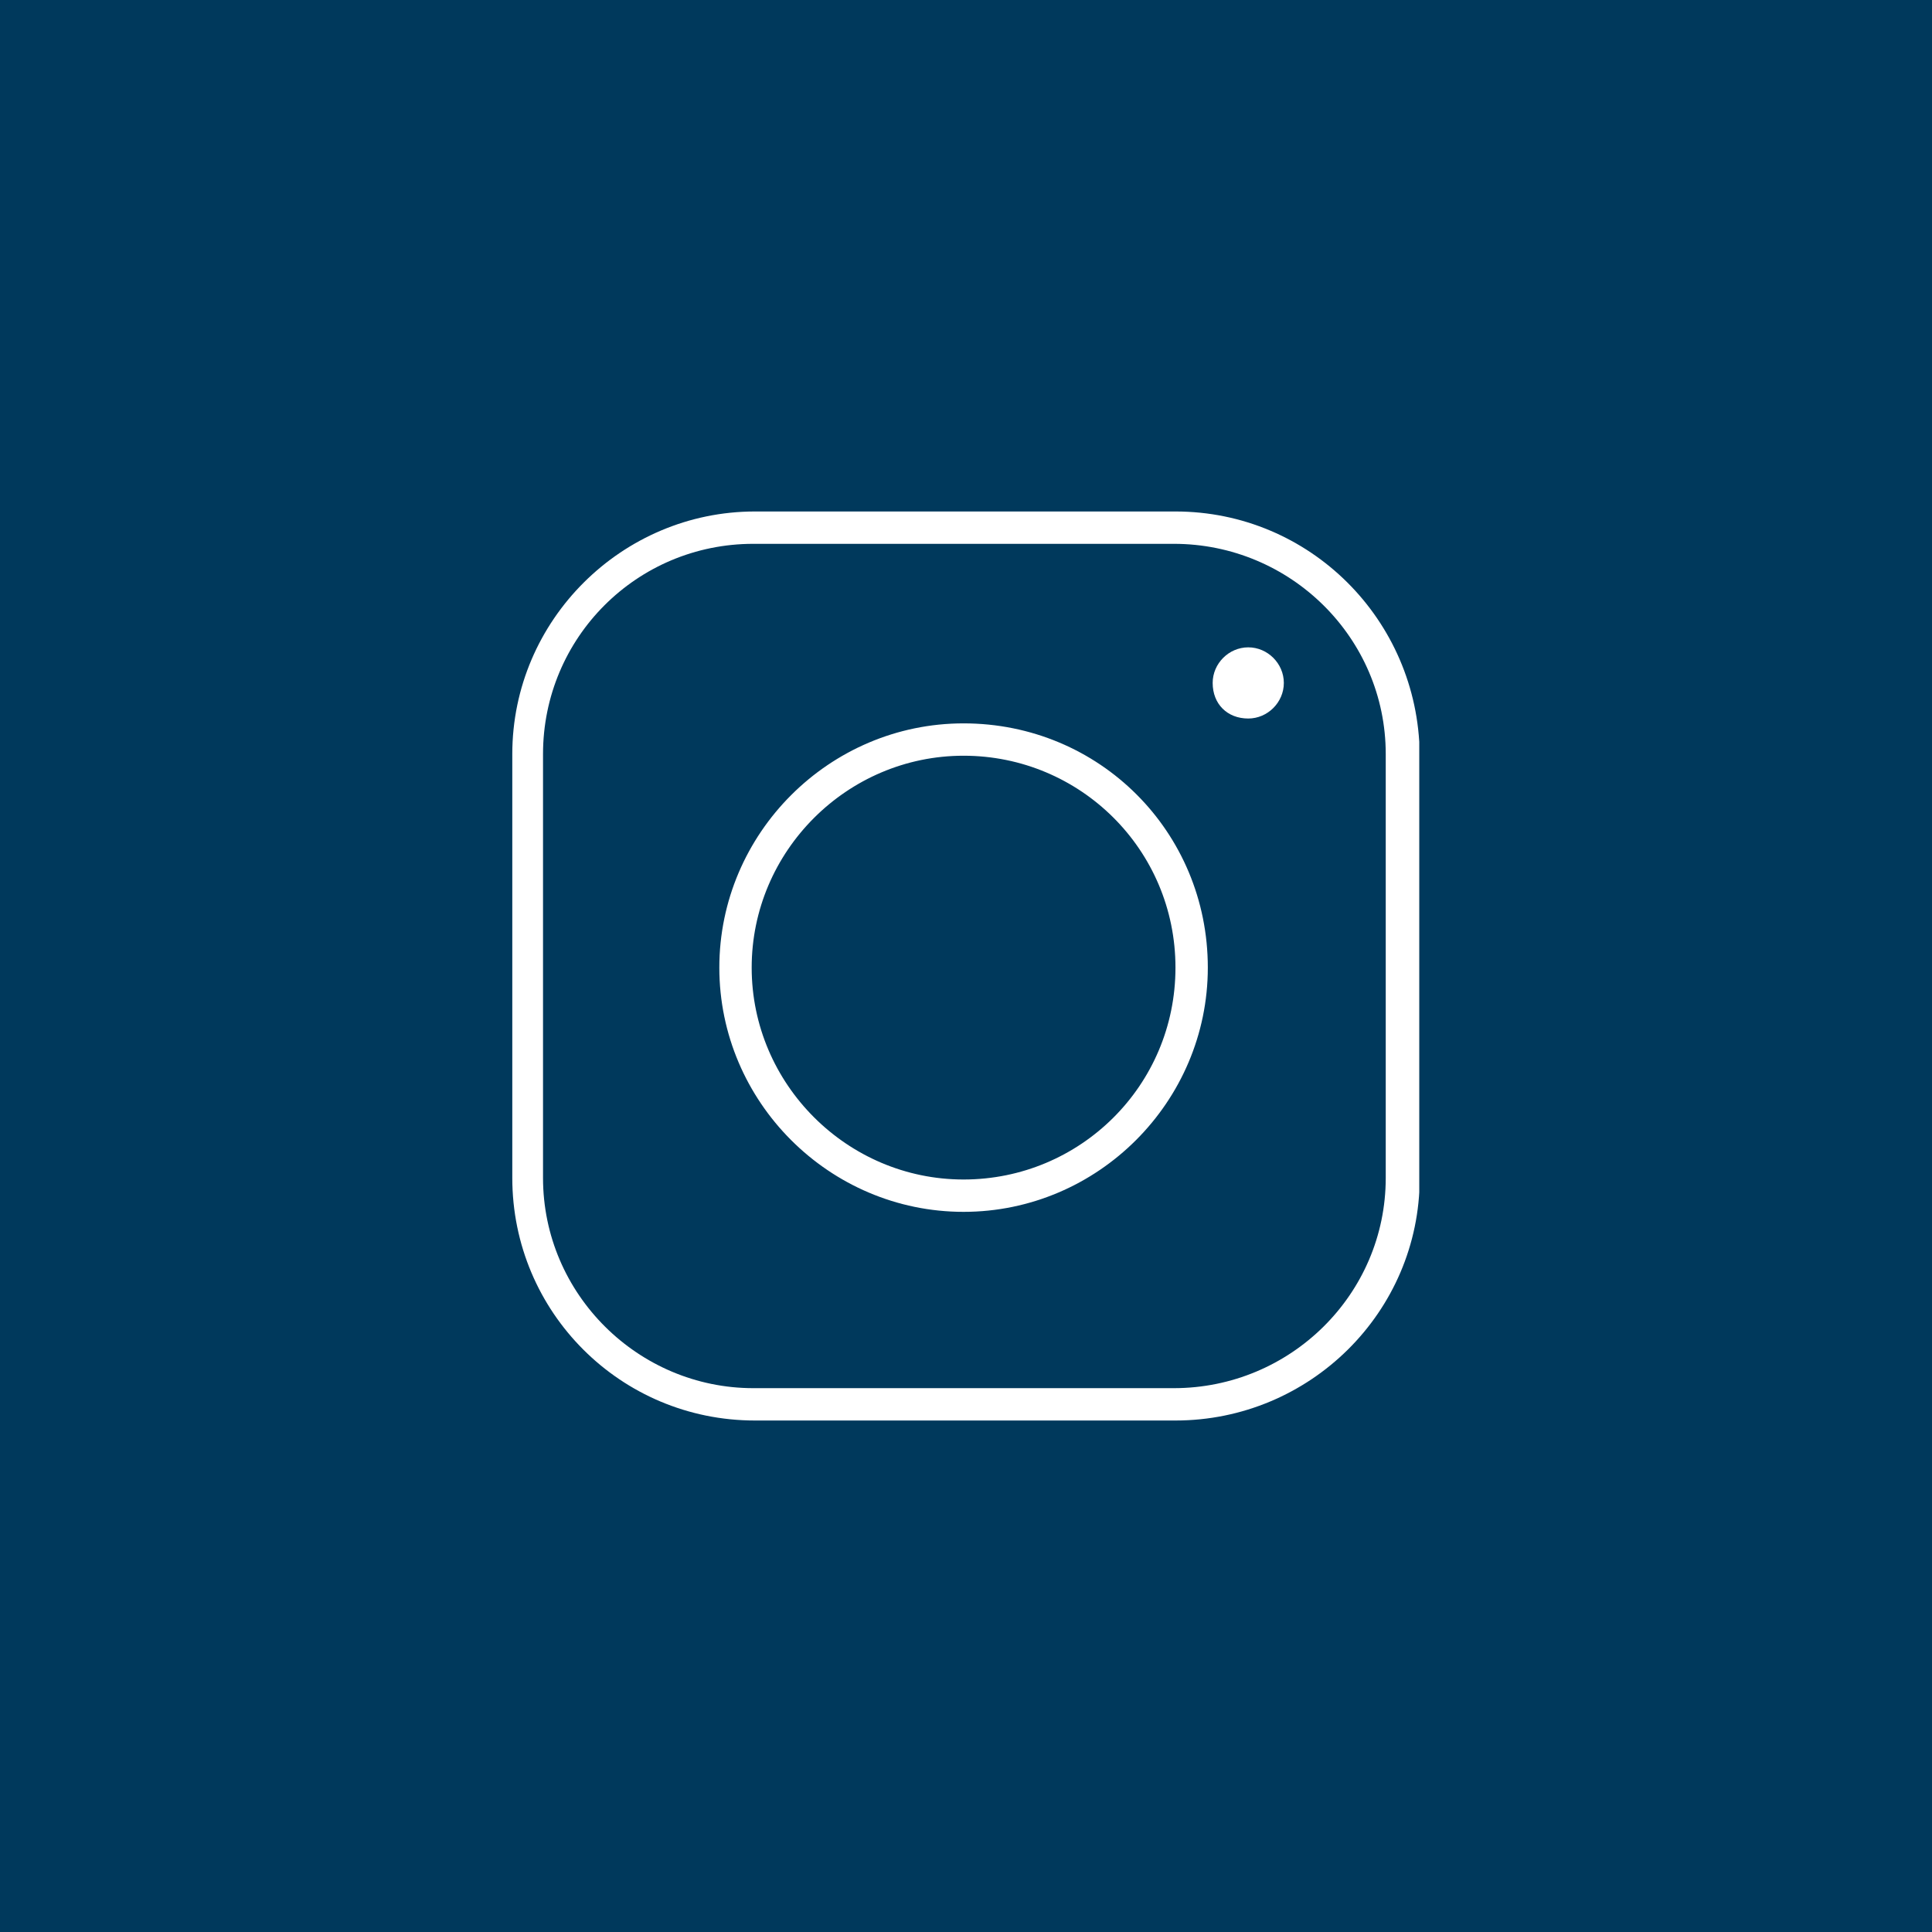 <svg xmlns="http://www.w3.org/2000/svg" xmlns:xlink="http://www.w3.org/1999/xlink" width="1080" zoomAndPan="magnify" viewBox="0 0 810 810" height="1080" preserveAspectRatio="xMidYMid meet" version="1.0"><defs><clipPath id="971938ac5c"><path d="M 214.781 214.305 L 595.031 214.305 L 595.031 596 L 214.781 596 Z M 214.781 214.305 " clip-rule="nonzero"/></clipPath></defs><rect x="-81" width="972" fill="#ffffff" y="-81" height="972" fill-opacity="1"/><rect x="-81" width="972" fill="#00395c" y="-81" height="972" fill-opacity="1"/><g clip-path="url(#971938ac5c)"><path fill="#ffffff" d="M 492.82 214.441 L 316.504 214.441 C 260.895 214.441 214.781 259.875 214.781 316.16 L 214.781 493.836 C 214.781 550.121 260.215 595.555 316.504 595.555 L 492.82 595.555 C 549.105 595.555 595.219 550.121 595.219 493.836 L 595.219 316.16 C 594.539 259.875 549.105 214.441 492.82 214.441 Z M 580.977 493.836 C 580.977 542.66 540.969 581.992 492.141 581.992 L 315.824 581.992 C 267.676 581.992 227.664 542.66 227.664 493.836 L 227.664 316.16 C 227.664 267.336 266.996 228.004 315.824 228.004 L 492.141 228.004 C 540.969 228.004 580.977 267.336 580.977 316.16 Z M 580.977 493.836 " fill-opacity="1" fill-rule="nonzero"/></g><path fill="#ffffff" d="M 403.984 303.277 C 347.695 303.277 301.582 349.391 301.582 405.676 C 301.582 461.961 347.695 508.074 403.984 508.074 C 460.27 508.074 506.383 461.961 506.383 405.676 C 506.383 348.711 460.945 303.277 403.984 303.277 Z M 403.984 494.512 C 355.156 494.512 315.145 454.5 315.145 405.676 C 315.145 356.848 355.156 316.84 403.984 316.84 C 452.809 316.84 492.82 356.172 492.82 405.676 C 492.82 455.18 452.809 494.512 403.984 494.512 Z M 403.984 494.512 " fill-opacity="1" fill-rule="nonzero"/><path fill="#ffffff" d="M 523.336 271.402 C 515.199 271.402 508.418 278.184 508.418 286.324 C 508.418 295.137 514.52 301.242 523.336 301.242 C 531.473 301.242 538.254 294.461 538.254 286.324 C 538.254 278.184 531.473 271.402 523.336 271.402 Z M 523.336 271.402 " fill-opacity="1" fill-rule="nonzero"/></svg>